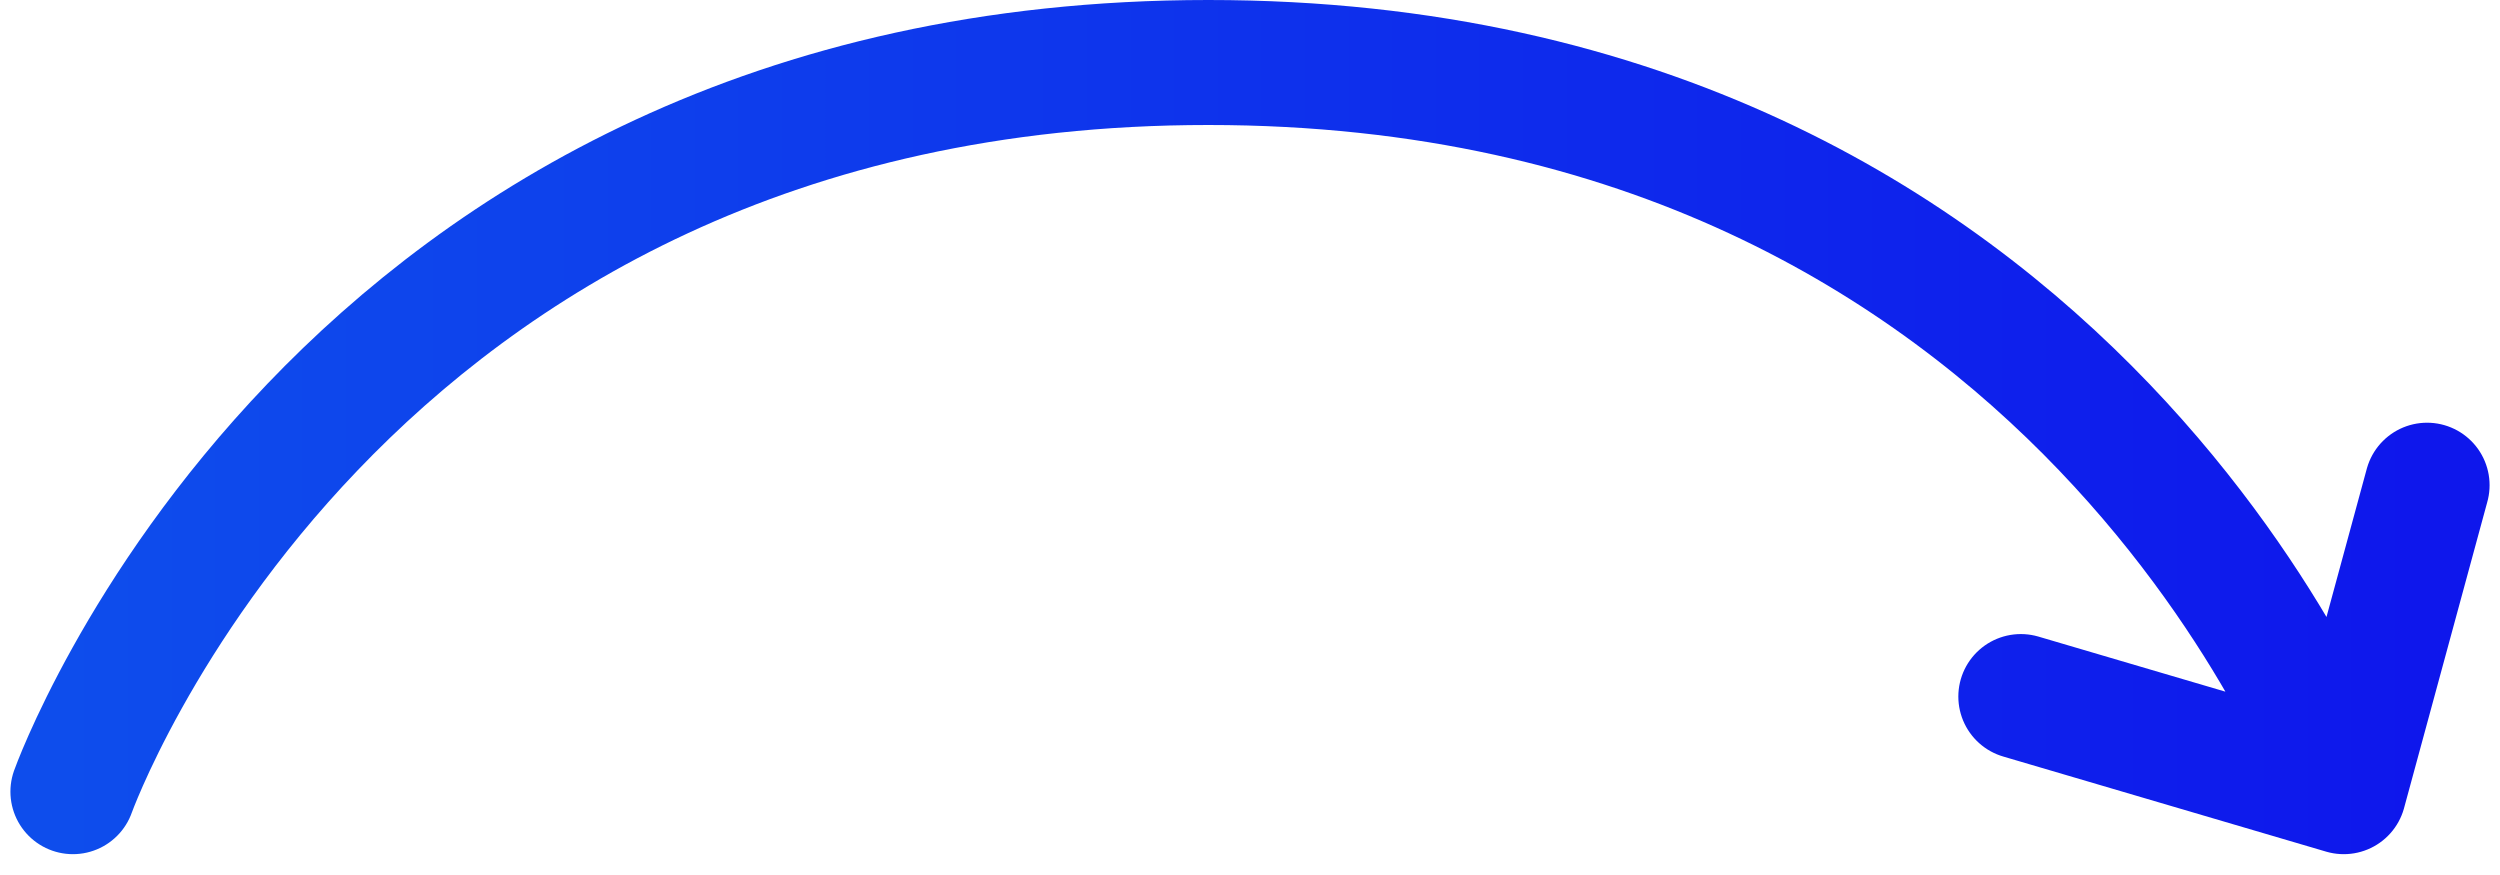 <svg width="120" height="42" viewBox="0 0 120 42" fill="none" xmlns="http://www.w3.org/2000/svg">
<path d="M3.5 38C3.5 38 16 3 58 3C100 3 112.5 38 112.5 38M112.5 38L97 33.435M112.5 38L116.5 23.29" stroke="url(#paint0_linear_3290_21218)" stroke-width="6" stroke-linecap="round"/>
<defs>
<linearGradient id="paint0_linear_3290_21218" x1="3" y1="38" x2="116" y2="38" gradientUnits="userSpaceOnUse">
<stop stop-color="#0E4DEC"/>
<stop offset="1" stop-color="#0E17EC"/>
</linearGradient>
</defs>
</svg>

